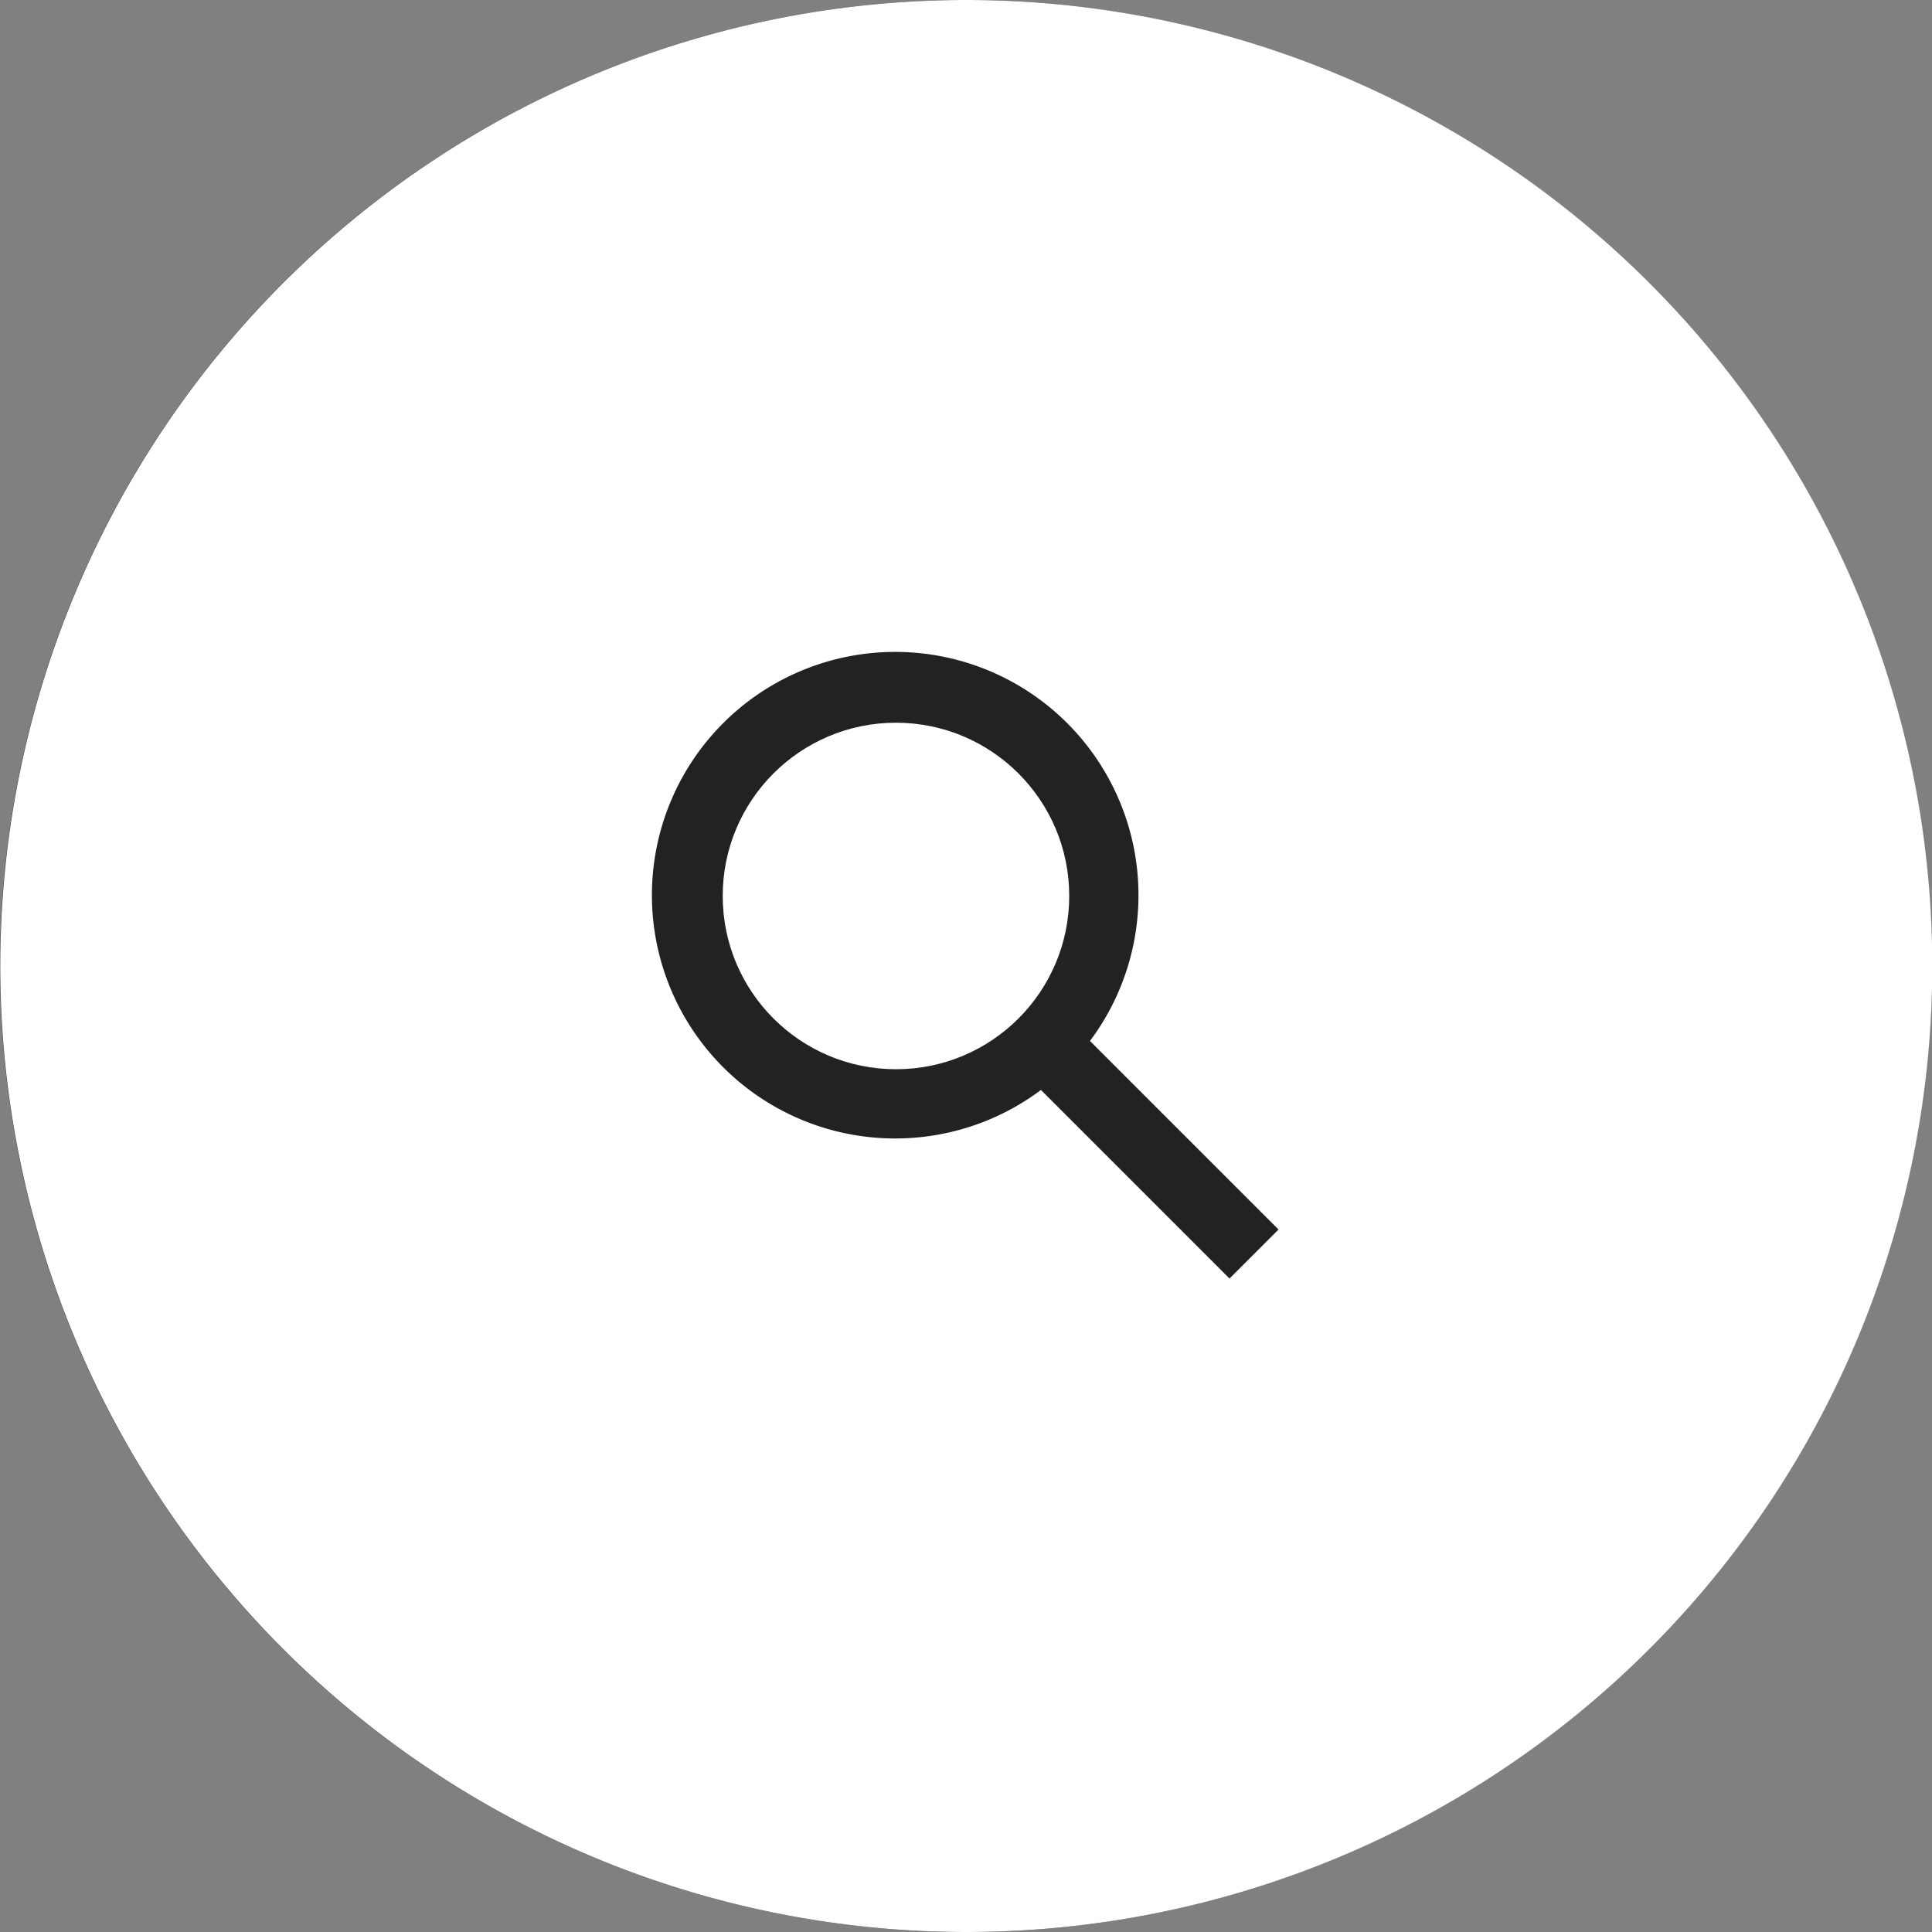 <svg xmlns="http://www.w3.org/2000/svg" viewBox="0 0 148.98 148.98">
<rect x="0" y="0" width="148.98" height="148.98" fill="#808080" stroke="none"/>
<g id="Laag_2" data-name="Laag 2" fill="#222220">
<g id="Laag_1-2" data-name="Laag 1" fill="#222220">
<circle fill="#222220" cx="74.49" cy="74.49" r="74.49"/>
<circle fill="#fff" cx="69.09" cy="69.09" r="13.36"/>
<path fill="#fff" d="M74.49,0A74.49,74.49,0,1,0,149,74.49,74.49,74.49,0,0,0,74.49,0ZM94.81,98.59,80.27,84.05a18.76,18.76,0,1,1,3.78-3.78L98.59,94.81Z"/>
</g>
</g>
</svg>
